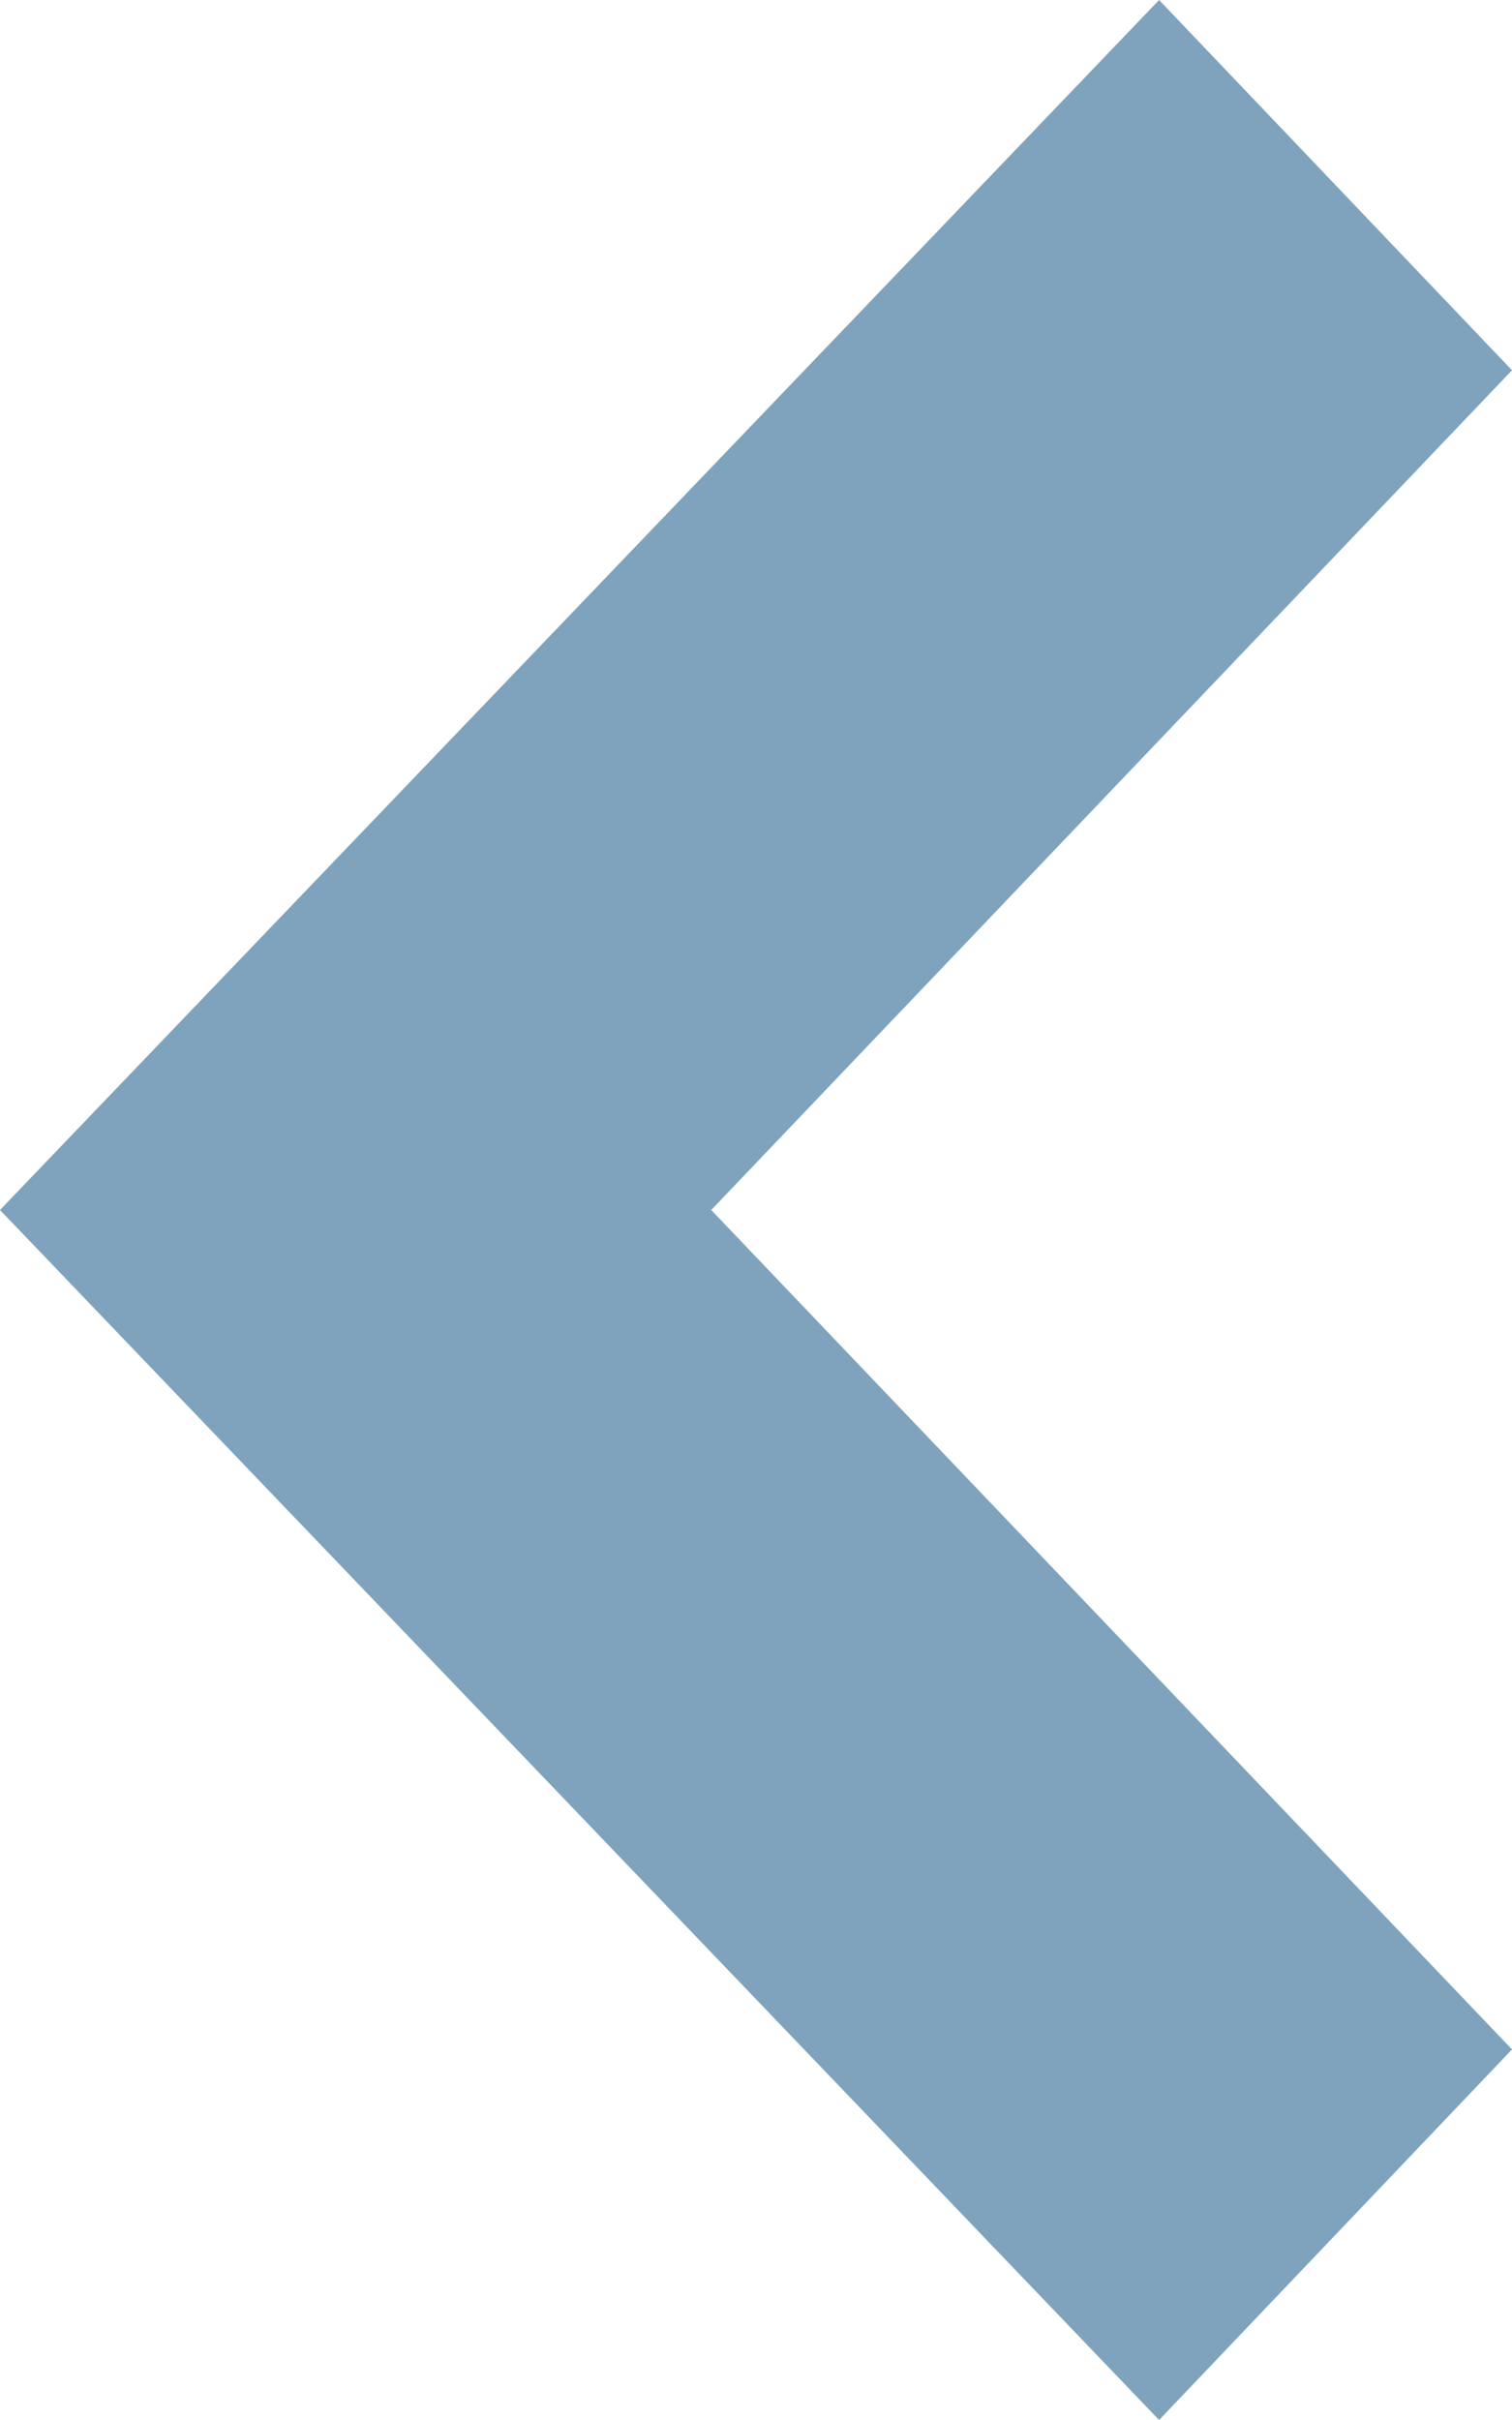<svg xmlns="http://www.w3.org/2000/svg" width="5" height="8" viewBox="0 0 5 8">
  <path id="Arrow" d="M316.352,183,319,185.775,317.833,187,314,183l3.833-4L319,180.224,316.352,183Z" transform="translate(-314 -179)" fill="#00487d" opacity="0.5"/>
</svg>
